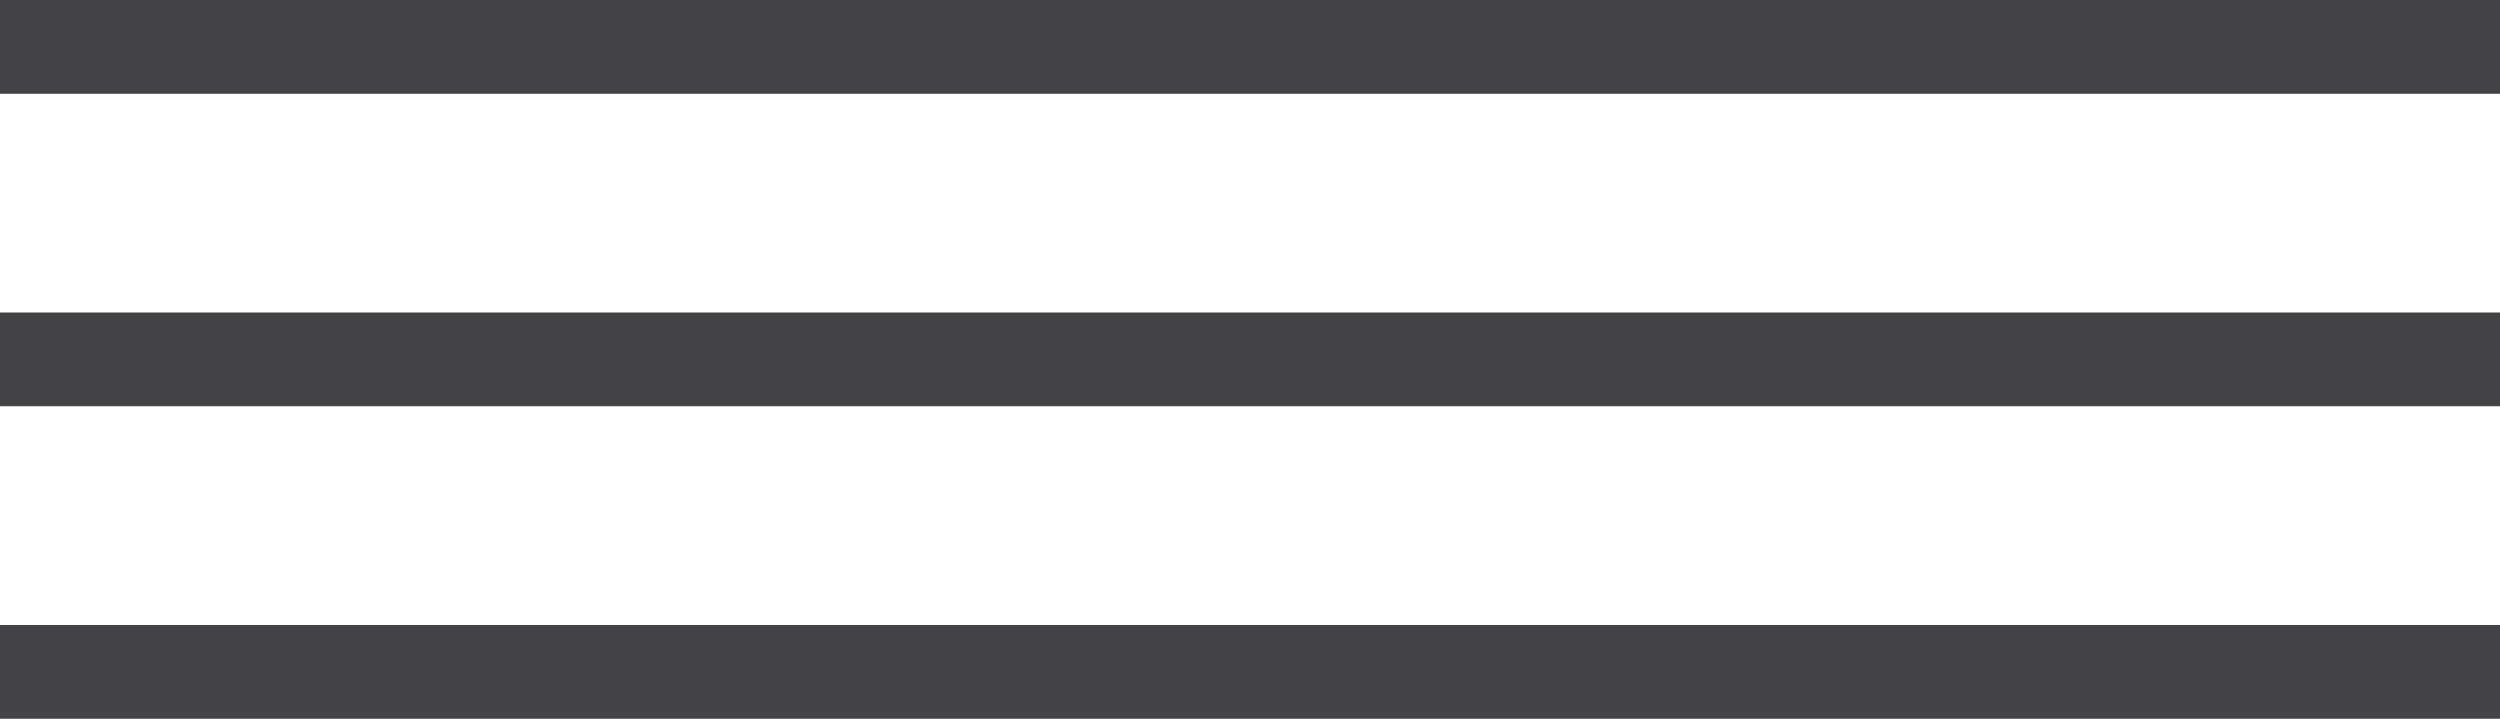 <?xml version="1.0" encoding="utf-8"?>
<!-- Generator: Adobe Illustrator 15.1.0, SVG Export Plug-In . SVG Version: 6.00 Build 0)  -->
<!DOCTYPE svg PUBLIC "-//W3C//DTD SVG 1.1//EN" "http://www.w3.org/Graphics/SVG/1.1/DTD/svg11.dtd">
<svg version="1.1" id="Layer_1" xmlns="http://www.w3.org/2000/svg" xmlns:xlink="http://www.w3.org/1999/xlink" x="0px" y="0px"
	 width="40px" height="11.5px" viewBox="0 -1.042 40 11.5" enable-background="new 0 -1.042 40 11.5" xml:space="preserve">
<g>
	<g>
		<rect y="-1.042" fill="#434244" width="40" height="1.5"/>
	</g>
	<g>
		<rect y="8.958" fill="#434244" width="40" height="1.5"/>
	</g>
	<g>
		<rect y="3.958" fill="#434244" width="40" height="1.5"/>
	</g>
</g>
</svg>

